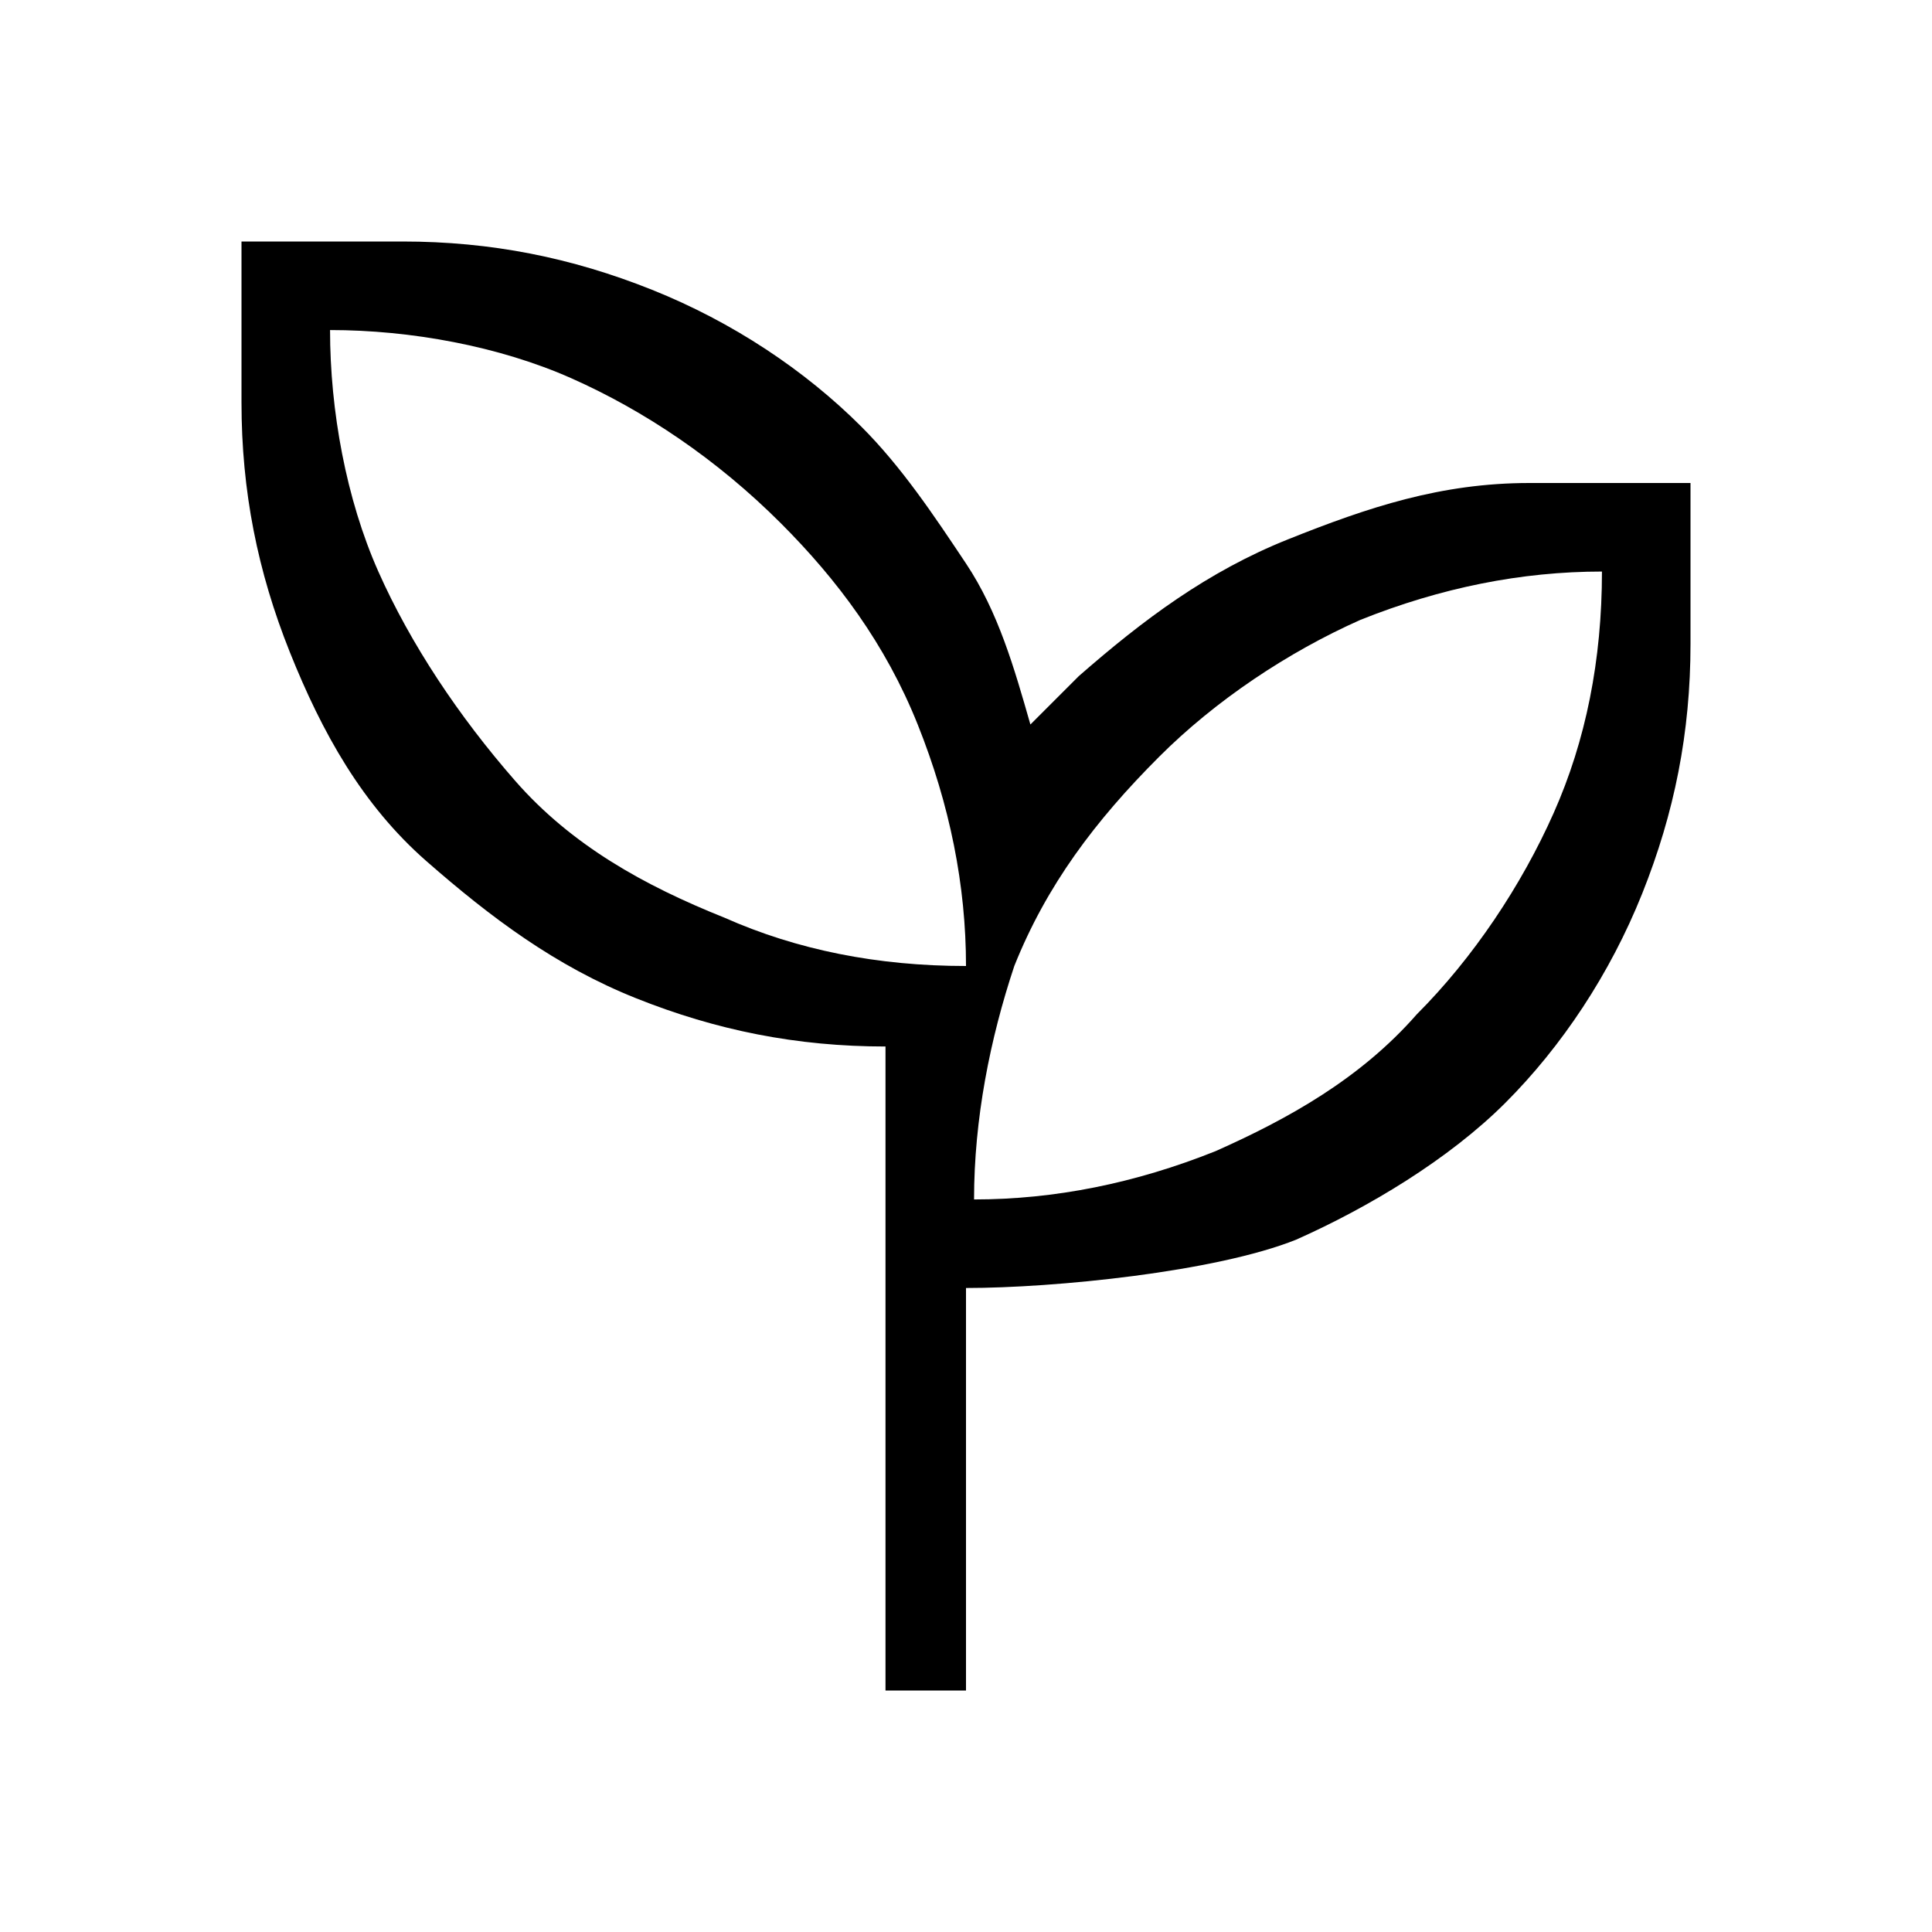 <?xml version="1.0" encoding="utf-8"?>
<!-- Generator: Adobe Illustrator 27.0.0, SVG Export Plug-In . SVG Version: 6.00 Build 0)  -->
<svg version="1.1" id="Livello_1" xmlns="http://www.w3.org/2000/svg" xmlns:xlink="http://www.w3.org/1999/xlink" x="0px" y="0px"
	 viewBox="0 0 24 24" style="enable-background:new 0 0 24 24;" xml:space="preserve">
<path d="M11,21v-8c-1.1,0-2.1-0.2-3.1-0.6c-1-0.4-1.8-1-2.6-1.7S4,9.1,3.6,8.1S3,6.1,3,5V3h2c1.1,0,2.1,0.2,3.1,0.6s1.9,1,2.6,1.7
	C11.2,5.8,11.6,6.4,12,7s0.6,1.3,0.8,2c0.1-0.1,0.2-0.2,0.3-0.3s0.2-0.2,0.3-0.3C14.2,7.7,15,7.1,16,6.7S17.9,6,19,6h2v2
	c0,1.1-0.2,2.1-0.6,3.1s-1,1.9-1.7,2.6S17,15,16.1,15.4c-1,0.4-3,0.6-4.1,0.6v5H11z M12,12c0-1-0.2-2-0.6-3c-0.4-1-1-1.8-1.7-2.5
	C8.9,5.7,8,5.1,7.1,4.7s-2-0.6-3-0.6c0,1,0.2,2.1,0.6,3s1,1.8,1.7,2.6S8,11,9,11.4C9.9,11.8,10.9,12,12,12z M12.1,14.9
	c1,0,2-0.2,3-0.6c0.9-0.4,1.8-0.9,2.5-1.7c0.7-0.7,1.3-1.6,1.7-2.5c0.4-0.9,0.6-1.9,0.6-3c-1,0-2,0.2-3,0.6c-0.9,0.4-1.8,1-2.5,1.7
	C13.6,10.2,13,11,12.6,12C12.3,12.9,12.1,13.9,12.1,14.9z"/>
</svg>
